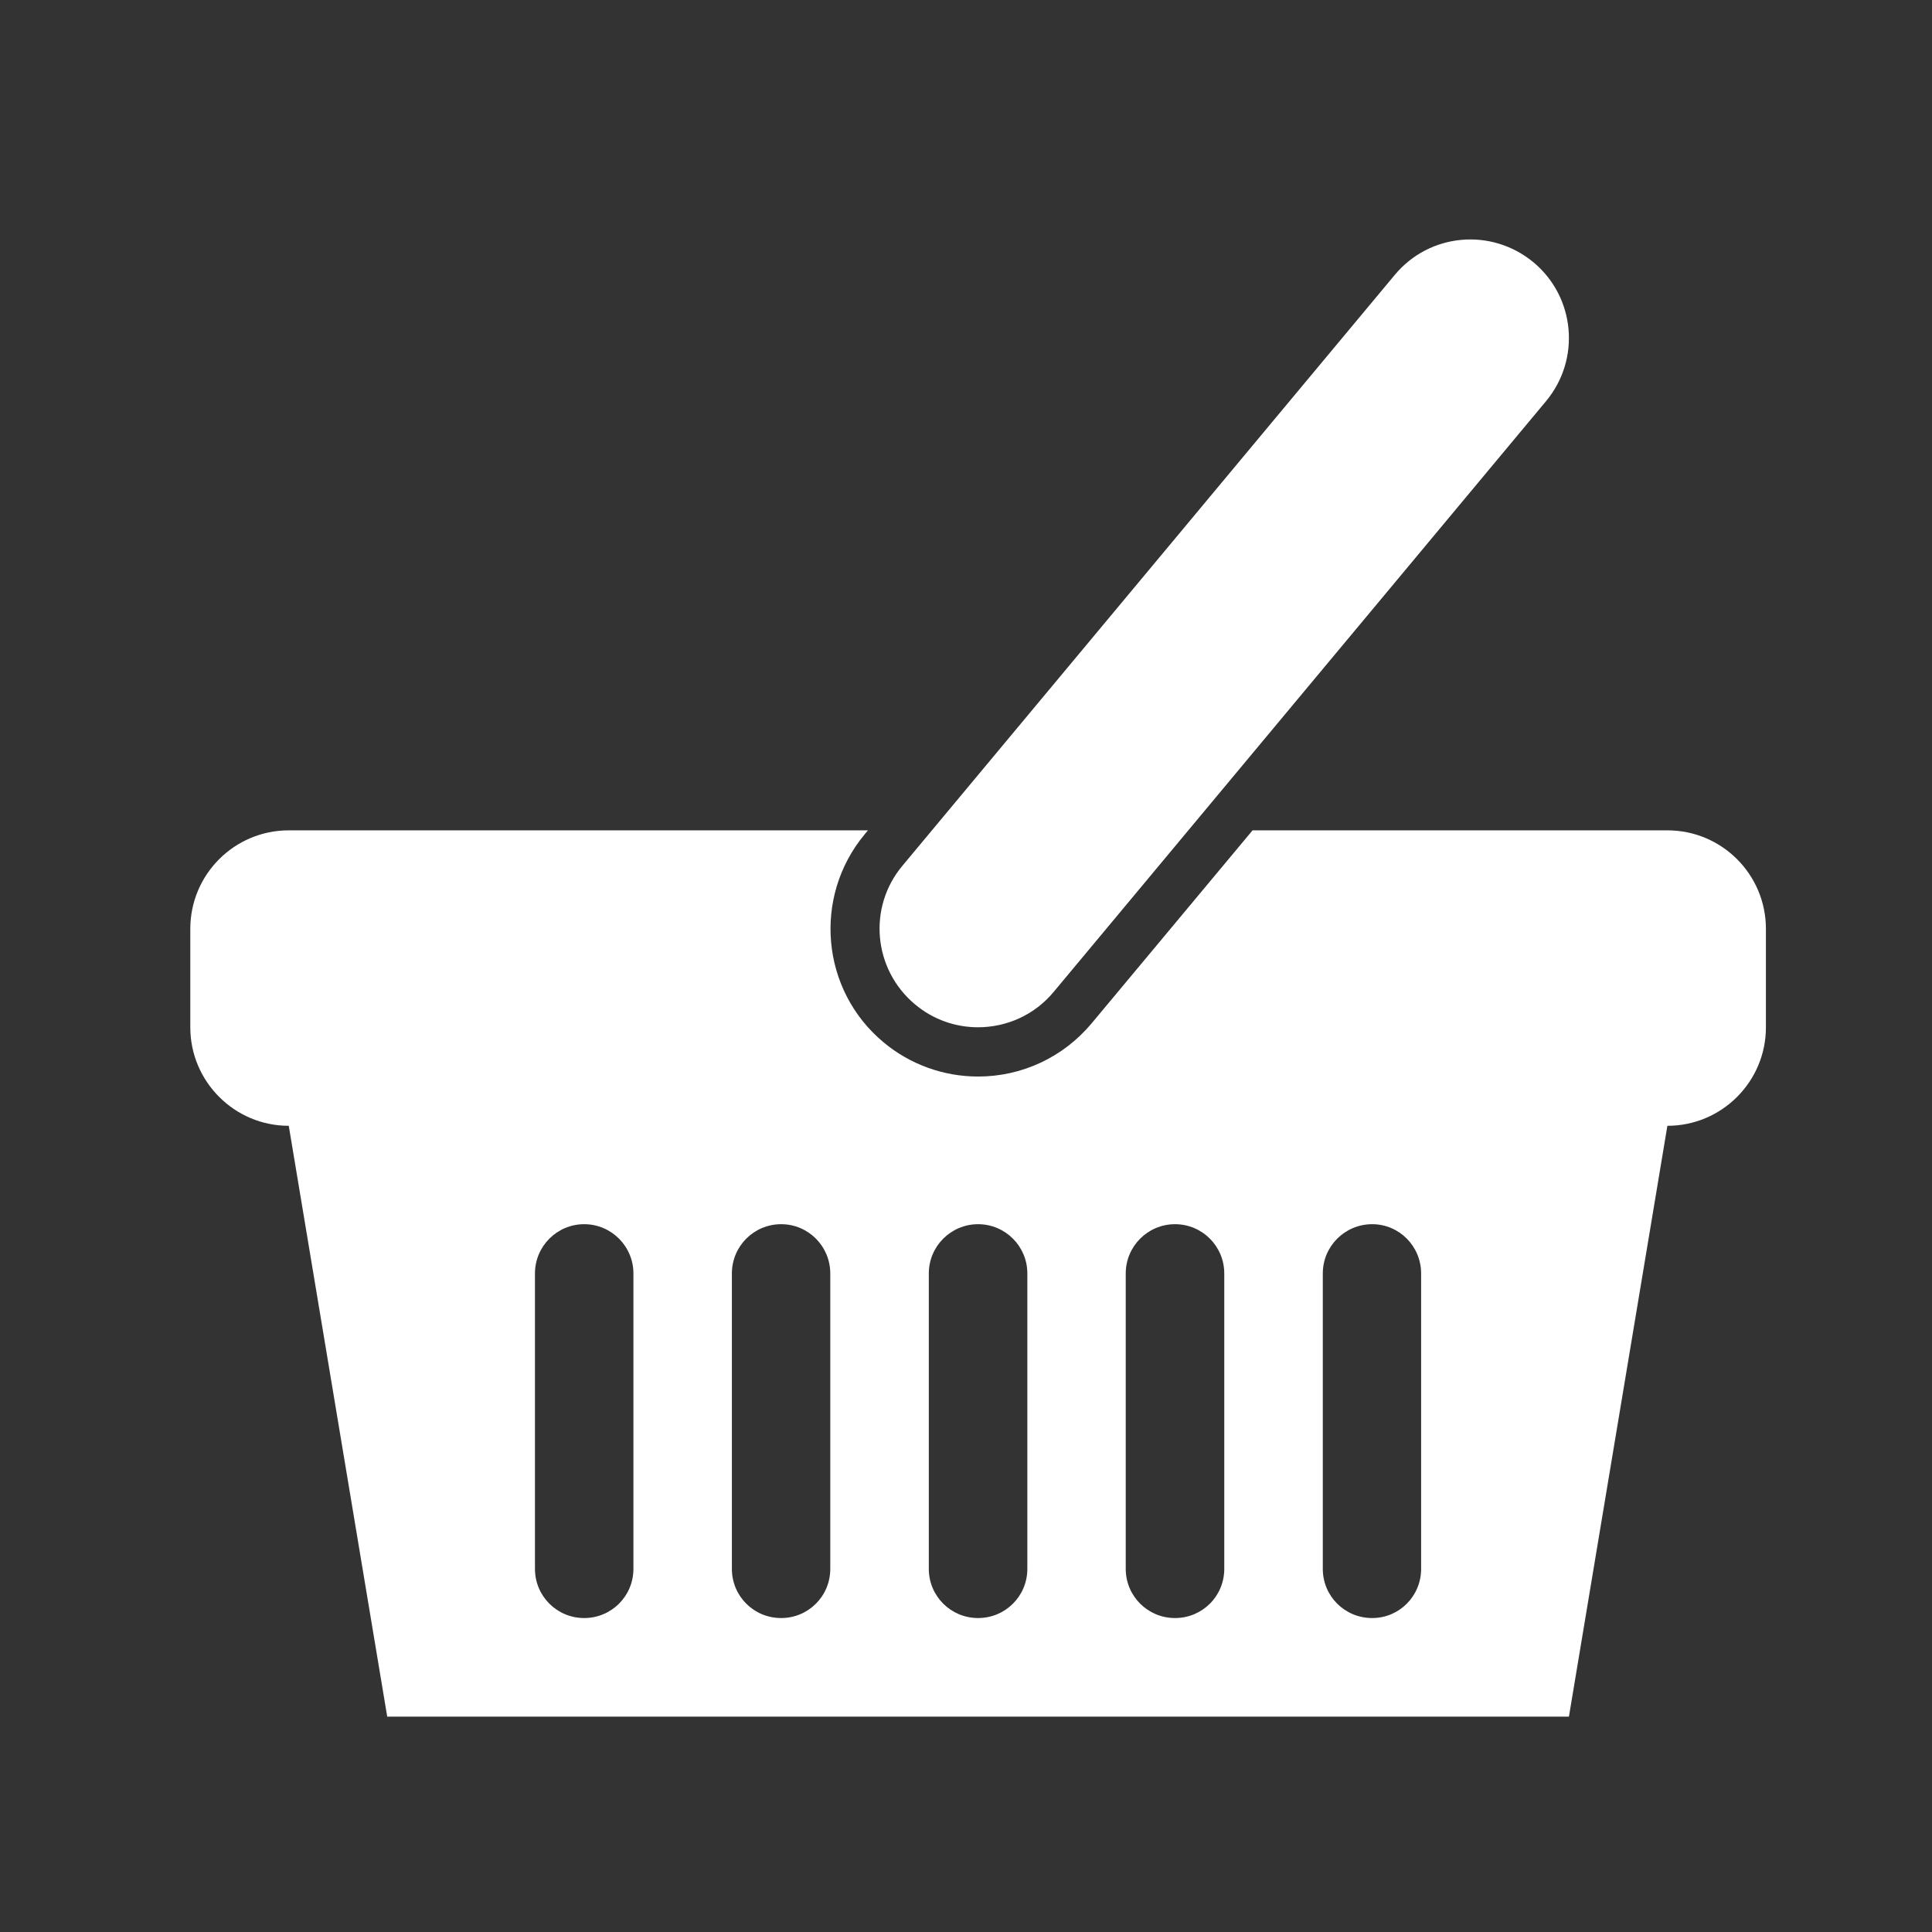 <?xml version="1.0" encoding="utf-8"?>
<!-- Generator: Adobe Illustrator 15.1.0, SVG Export Plug-In  -->
<!DOCTYPE svg PUBLIC "-//W3C//DTD SVG 1.1//EN" "http://www.w3.org/Graphics/SVG/1.1/DTD/svg11.dtd">
<svg version="1.1"
	 xmlns="http://www.w3.org/2000/svg" xmlns:xlink="http://www.w3.org/1999/xlink" xmlns:a="http://ns.adobe.com/AdobeSVGViewerExtensions/3.0/"
	 x="0px" y="0px" width="28px" height="28px" viewBox="-2.435 -3.471 28 28"
	 overflow="visible" enable-background="new -2.435 -3.471 28 28" xml:space="preserve">
<rect x="-2.435" y="-3.471" width="28" height="28" fill="#333333" stroke="none"/>
<defs>
</defs>
<path display="none" fill="#FFFFFF" d="M9.205,19.951c1.253-0.007,2.507,0,3.76-0.005c0.01-3.035-0.002-6.068,0.005-9.104
	c0.845-0.005,1.688,0.003,2.532-0.004c0.15-1.021,0.278-2.046,0.349-3.073c-0.955-0.004-1.912,0.001-2.866-0.002
	c0-0.711-0.008-1.423,0.004-2.134c0.075-0.409,0.497-0.722,0.911-0.696c0.651,0.002,1.303,0,1.954,0.001
	c0.005-1.064,0.004-2.125,0-3.19c-1.006,0-2.016-0.005-3.023,0.004c-0.951,0.028-1.963,0.256-2.673,0.933
	C9.571,3.222,9.271,4.013,9.211,4.799c-0.037,0.991,0,1.984-0.019,2.976C8.582,7.781,7.97,7.772,7.358,7.78
	c0,1.021,0.001,2.041-0.001,3.061c0.611,0.009,1.223-0.001,1.834,0.005C9.208,13.879,9.181,16.916,9.205,19.951z"/>
<path display="none" fill-rule="evenodd" clip-rule="evenodd" fill="#FFFFFF" d="M18.927,10.52c0,3.866-3.159,7.003-7.057,7.003
	c-1.238,0-2.4-0.317-3.412-0.872l-3.907,1.241l1.273-3.756c-0.643-1.056-1.012-2.294-1.012-3.616c0-3.868,3.159-7.003,7.057-7.003
	C15.768,3.517,18.927,6.652,18.927,10.52L18.927,10.52z M11.871,4.631c-3.272,0-5.933,2.641-5.933,5.888
	c0,1.288,0.42,2.48,1.13,3.451l-0.741,2.187l2.279-0.725c0.937,0.614,2.06,0.973,3.265,0.973c3.271,0,5.933-2.641,5.933-5.886
	C17.803,7.272,15.141,4.631,11.871,4.631L11.871,4.631z M15.434,12.133c-0.043-0.072-0.159-0.116-0.331-0.201
	c-0.174-0.086-1.024-0.502-1.184-0.558c-0.157-0.058-0.273-0.086-0.389,0.085c-0.115,0.172-0.446,0.558-0.548,0.674
	c-0.101,0.115-0.201,0.127-0.375,0.043c-0.172-0.087-0.729-0.268-1.391-0.853c-0.514-0.455-0.861-1.017-0.961-1.189
	c-0.101-0.171-0.01-0.264,0.075-0.349c0.078-0.078,0.174-0.201,0.26-0.301c0.087-0.101,0.116-0.173,0.173-0.287
	c0.058-0.114,0.029-0.214-0.014-0.3c-0.043-0.086-0.39-0.931-0.534-1.274S9.927,7.336,9.826,7.336c-0.101,0-0.216-0.014-0.331-0.014
	c-0.117,0-0.304,0.042-0.462,0.214C8.875,7.708,8.428,8.124,8.428,8.968c0,0.845,0.619,1.661,0.706,1.774
	c0.086,0.116,1.196,1.906,2.956,2.592c1.757,0.686,1.757,0.458,2.076,0.429c0.315-0.027,1.023-0.414,1.167-0.816
	C15.477,12.547,15.477,12.203,15.434,12.133L15.434,12.133z M15.434,12.133"/>
<path fill="#FFFFFF" d="M11.739,11.417c-0.322,0-0.646-0.108-0.913-0.332c-0.605-0.506-0.688-1.404-0.183-2.008l7.137-8.565
	c0.503-0.604,1.4-0.687,2.01-0.181c0.604,0.504,0.687,1.402,0.183,2.01l-7.137,8.563C12.554,11.244,12.148,11.417,11.739,11.417
	L11.739,11.417z M23.158,9.991v1.427c0,0.786-0.639,1.427-1.428,1.427l-1.427,8.563H3.177L1.75,12.845
	c-0.788,0-1.427-0.642-1.427-1.427V9.991c0-0.789,0.639-1.428,1.427-1.428h8.394l-0.048,0.058c-0.754,0.908-0.633,2.259,0.274,3.014
	c0.384,0.321,0.87,0.496,1.37,0.496c0.638,0,1.236-0.281,1.645-0.77l2.333-2.798h6.013C22.519,8.563,23.158,9.202,23.158,9.991
	L23.158,9.991z M6.745,14.985c0-0.394-0.32-0.714-0.714-0.714c-0.393,0-0.713,0.32-0.713,0.714v4.281
	c0,0.396,0.32,0.713,0.713,0.713c0.395,0,0.714-0.317,0.714-0.713V14.985z M9.598,14.985c0-0.394-0.318-0.714-0.712-0.714
	c-0.396,0-0.714,0.32-0.714,0.714v4.281c0,0.396,0.318,0.713,0.714,0.713c0.394,0,0.712-0.317,0.712-0.713V14.985z M12.454,14.985
	c0-0.394-0.319-0.714-0.714-0.714c-0.394,0-0.714,0.32-0.714,0.714v4.281c0,0.396,0.32,0.713,0.714,0.713
	c0.395,0,0.714-0.317,0.714-0.713V14.985z M15.308,14.985c0-0.394-0.318-0.714-0.714-0.714c-0.394,0-0.714,0.32-0.714,0.714v4.281
	c0,0.396,0.32,0.713,0.714,0.713c0.396,0,0.714-0.317,0.714-0.713V14.985z M18.161,14.985c0-0.394-0.317-0.714-0.709-0.714
	c-0.397,0-0.716,0.32-0.716,0.714v4.281c0,0.396,0.318,0.713,0.716,0.713c0.392,0,0.709-0.317,0.709-0.713V14.985z M18.161,14.985"
	/>
<path display="none" fill="#FFFFFF" d="M4.466,1.493c0.351-0.027,0.78-0.007,1.159-0.007c4.219,0,8.444,0,12.674,0
	c0.398,0,0.774-0.01,1.08,0.071c0.589,0.158,1.022,0.516,1.305,1.001c0.137,0.238,0.252,0.54,0.272,0.871
	c0.022,0.369,0,0.76,0,1.152c0,4.229,0,8.427,0,12.674c0,0.394,0.017,0.784-0.064,1.087c-0.155,0.581-0.52,1.026-1.001,1.303
	c-0.241,0.139-0.542,0.254-0.871,0.274c-0.377,0.023-0.769,0-1.152,0c-4.235,0-8.45,0-12.674,0c-0.403,0-0.78,0.016-1.088-0.064
	c-0.295-0.079-0.549-0.209-0.77-0.382c-0.419-0.327-0.751-0.812-0.807-1.49c-0.03-0.372-0.007-0.759-0.007-1.146
	c0-4.205,0-8.486,0-12.673c0-0.401-0.014-0.779,0.064-1.087c0.077-0.3,0.216-0.556,0.382-0.771C3.305,1.871,3.803,1.544,4.466,1.493
	z M15.319,4.128c-0.05,0.176-0.029,0.388-0.029,0.598c0,0.418,0,0.845,0,1.267c0,0.213-0.025,0.442,0.015,0.619
	c0.059,0.262,0.276,0.488,0.576,0.533c0.165,0.025,0.38,0.007,0.583,0.007c0.397,0,0.788,0,1.181,0c0.205,0,0.416,0.02,0.591-0.007
	c0.297-0.045,0.515-0.265,0.576-0.54C18.847,6.441,18.825,6.216,18.825,6c0-0.41,0-0.848,0-1.238c0-0.184,0.035-0.395-0.014-0.605
	c-0.06-0.249-0.255-0.481-0.569-0.532c-0.161-0.027-0.366-0.007-0.568-0.007c-0.191,0-0.393,0-0.576,0
	c-0.403,0-0.805-0.028-1.167,0.007C15.597,3.657,15.392,3.868,15.319,4.128z M9.218,8.218c-0.574,0.587-1.021,1.398-1.015,2.513
	c0.006,1.134,0.462,1.902,1.051,2.492c0.555,0.556,1.412,1.044,2.521,1.022c1.096-0.021,1.896-0.463,2.485-1.052
	c0.562-0.563,1.033-1.401,1.022-2.521c-0.012-1.111-0.479-1.919-1.052-2.492c-0.559-0.559-1.428-1.036-2.514-1.015
	C10.592,7.188,9.779,7.647,9.218,8.218z M4.653,9.313c0,1.973,0,3.887,0,5.833c0,0.647-0.024,1.304,0,1.952
	c0.011,0.29,0.162,0.493,0.367,0.604c0.219,0.118,0.546,0.086,0.886,0.086c3.925,0,7.763,0.001,11.673,0
	c0.34,0,0.669,0.033,0.886-0.086c0.206-0.115,0.354-0.319,0.359-0.62c0.026-1.304,0-2.6,0-3.896c0-1.287,0-2.576,0-3.895
	c-0.529,0-1.061,0-1.592,0c0.27,0.883,0.206,2.031-0.006,2.866c-0.217,0.848-0.62,1.577-1.095,2.146
	c-0.489,0.587-1.072,1.091-1.794,1.448c-0.724,0.357-1.562,0.627-2.599,0.626c-1.041-0.001-1.887-0.264-2.607-0.634
	c-0.727-0.373-1.289-0.855-1.786-1.454c-0.709-0.855-1.282-2.028-1.282-3.579c0-0.458,0.062-0.9,0.144-1.267
	c0.011-0.05,0.039-0.1,0.029-0.151c-0.526,0-1.051,0-1.577,0C4.652,9.292,4.653,9.303,4.653,9.313z"/>
<path display="none" fill="#FFFFFF" d="M14.696,3.318c0.51-0.384,1.098-0.681,1.738-0.756c-0.09,0.382-0.453,0.583-0.768,0.756
	c0.477-0.141,0.941-0.349,1.445-0.384c0.135-0.004,0.326,0.001,0.373,0.157c0.072,0.195-0.125,0.346-0.273,0.427
	c-0.549,0.283-1.184,0.325-1.742,0.586c1.148-0.107,2.293,0.337,3.164,1.071c1.037,0.855,1.725,2.092,1.975,3.409
	c0.918,0.247,1.91,0.068,2.771-0.298c-0.432,0.981-1.535,1.429-2.543,1.516c0.836,0.317,1.758,0.37,2.643,0.277
	c-0.701,0.777-1.787,1.08-2.807,1.056c-0.426,1.735-1.434,3.291-2.744,4.49c-2.547,2.307-6.077,3.412-9.487,3.192
	c-3.278-0.2-6.504-1.816-8.441-4.497c0.169,0.1,0.312,0.236,0.473,0.346c1.499,1.085,3.496,1.43,5.278,0.945
	c1.082-0.279,2.064-0.885,2.848-1.675c-0.501,0.034-1.059-0.056-1.422-0.433c-0.227-0.216-0.321-0.572-0.184-0.861
	c0.165-0.365,0.532-0.573,0.879-0.737c-1.138,0.163-2.378-0.367-2.902-1.419c0.385-0.458,0.999-0.606,1.57-0.65
	c-0.664-0.194-1.346-0.431-1.85-0.926c-0.4-0.375-0.66-0.896-0.738-1.438c0.47-0.088,0.942-0.194,1.424-0.174
	C4.283,6.73,3.284,5.647,3.371,4.338C5.442,5.094,7.48,5.956,9.427,6.997c0.681,0.374,1.247,0.915,1.804,1.449
	c0.539-1.4,1.118-2.806,1.994-4.034c0.471-0.646,1.025-1.248,1.707-1.674C14.905,2.95,14.797,3.135,14.696,3.318z"/>
<path display="none" fill="#FFFFFF" d="M14.325,9.006c0.116,0.193,0.271,0.309,0.502,0.424s0.617,0.077,0.965,0.077
	c0.309,0,0.578,0.039,0.81-0.077s0.424-0.27,0.579-0.501l-0.039,0.54h2.315V1.83h-2.315v5.248c0,0.617,0,0.964-0.039,1.08
	c-0.038,0.116-0.23,0.154-0.385,0.154s-0.271-0.039-0.309-0.154C16.37,8.042,16.37,7.694,16.37,7.116V1.83h-2.276v5.287
	c0,0.655,0,1.08,0.039,1.272C14.17,8.583,14.209,8.813,14.325,9.006z M4.023,9.546h2.238V6.229l1.697-5.904L5.759,0.286
	c-0.309,1.736-0.54,2.971-0.656,3.936C5.065,3.604,4.872,2.061,4.524,0.286H2.326l1.659,5.942v3.318H4.023z M7.881,6.768
	c0,0.657,0.039,1.119,0.117,1.428c0.077,0.31,0.231,0.579,0.424,0.811c0.192,0.231,0.54,0.309,0.887,0.424
	c0.348,0.116,1.081,0.154,1.582,0.154c0.463,0,0.656-0.077,1.003-0.193s0.618-0.27,0.85-0.54c0.23-0.27,0.385-0.579,0.424-0.888
	c0.077-0.309,0.115-0.81,0.115-1.466V4.608c0-0.54-0.038-0.926-0.115-1.196S12.974,2.91,12.744,2.64
	c-0.232-0.27-0.502-0.425-0.85-0.579c-0.386-0.154-0.617-0.231-1.119-0.231c-0.617,0-1.466,0.116-1.852,0.347
	c-0.385,0.232-0.655,0.541-0.81,0.926S7.881,4.029,7.881,4.724V6.768L7.881,6.768z M10.119,4.145c0-0.386,0.039-0.618,0.077-0.733
	s0.231-0.154,0.386-0.154s0.309,0.039,0.347,0.154s0.078,0.347,0.078,0.733v3.125c0,0.308-0.039,0.54-0.078,0.617
	s-0.309,0.154-0.463,0.154c-0.116,0-0.231-0.039-0.27-0.154s-0.077-0.347-0.077-0.694C10.119,7.232,10.119,4.145,10.119,4.145z
	 M13.977,15.296c-0.038-0.077-0.309-0.116-0.386-0.116c-0.115,0-0.154,0.039-0.192,0.116c-0.039,0.077-0.039-0.116-0.039,0.192
	v2.547c0,0.309,0,0.501,0.039,0.578c0.038,0.077,0.115,0.116,0.192,0.116c0.116,0,0.348-0.039,0.386-0.116
	c0.039-0.077,0.039-0.309,0.039-0.616v-2.509C14.016,15.18,14.016,15.373,13.977,15.296z M18.724,11.167H4.833
	c-2.122,0-3.858,1.736-3.858,3.858v2.314c0,2.123,1.736,3.782,3.858,3.782h13.891c2.121,0,3.78-1.659,3.78-3.782v-2.314
	C22.504,12.864,20.845,11.167,18.724,11.167z M6.338,14.177H5.644v5.401H4.023v-5.401H3.251v-1.505h3.087V14.177z M11.006,19.617
	H9.309l0.039-0.464c-0.116,0.193-0.27,0.31-0.424,0.425c-0.154,0.116-0.347,0.154-0.578,0.154c-0.27,0-0.541-0.038-0.695-0.115
	c-0.154-0.077-0.27-0.193-0.347-0.348s-0.116-0.309-0.154-0.463c0-0.154-0.039-0.463-0.039-0.964v-3.628h1.582v3.666
	c0,0.424,0,0.694,0.039,0.771s0.231,0.115,0.347,0.115s0.309-0.038,0.309-0.115c0.04-0.077,0.04-0.348,0.04-0.81v-3.628h1.582
	L11.006,19.617L11.006,19.617z M15.598,18.073c0,0.386,0,0.694-0.039,0.888c-0.038,0.192-0.192,0.386-0.386,0.502
	c-0.192,0.154-0.386,0.231-0.655,0.231c-0.193,0-0.386-0.039-0.541-0.116c-0.154-0.077-0.501-0.231-0.655-0.386l-0.116,0.425h-1.504
	v-6.945h1.621v2.007c0.154-0.155,0.501-0.271,0.655-0.348c0.155-0.077,0.348-0.116,0.541-0.116c0.231,0,0.424,0.039,0.578,0.116
	s0.231,0.154,0.309,0.309c0.077,0.116,0.116,0.271,0.116,0.386c0,0.116,0.038,0,0.038,0.425v2.623H15.598z M20.189,16.569h-2.314
	v1.581c0,0.231,0,0.425,0.039,0.463c0.038,0.077,0.153,0.116,0.27,0.116c0.115,0,0.309-0.039,0.347-0.154
	c0.039-0.077,0.077-0.271,0.077-0.54v-0.733h1.544v0.425c0,0.347-0.039,0.617-0.077,0.771c-0.039,0.192-0.154,0.386-0.309,0.578
	c-0.154,0.193-0.425,0.348-0.656,0.464c-0.23,0.115-0.54,0.154-0.926,0.154c-0.347,0-0.578-0.039-0.849-0.154
	c-0.271-0.116-0.54-0.231-0.694-0.425s-0.271-0.386-0.348-0.579c-0.077-0.192-0.077-0.539-0.077-0.926v-1.813
	c0-0.463,0.077-0.463,0.193-0.732c0.115-0.271,0.424-0.502,0.732-0.656c0.31-0.154,0.541-0.231,0.926-0.231
	c0.463,0,0.927,0.077,1.235,0.27c0.309,0.193,0.501,0.425,0.655,0.695c0.116,0.309,0.193,0.501,0.193,1.042v0.386H20.189z
	 M18.221,15.064c-0.115,0-0.27,0.038-0.27,0.115c-0.038,0.077-0.038-0.038-0.038,0.271v0.309h0.616V15.45
	c0-0.271,0-0.193-0.038-0.271C18.453,15.103,18.337,15.064,18.221,15.064z"/>
<rect x="15.356" y="3.611" display="none" fill="#FFFFFF" width="5.326" height="1.323"/>
<path display="none" fill="#FFFFFF" d="M10.287,9.19c0.444-0.226,0.78-0.478,1.007-0.753c0.408-0.491,0.611-1.138,0.611-1.946
	c0-0.784-0.201-1.458-0.605-2.019C10.627,3.556,9.485,3.09,7.875,3.063H1.489v13.222l7.822-0.178
	c0.572-0.119,1.072-0.34,1.492-0.664c0.374-0.279,0.686-0.627,0.936-1.039c0.395-0.621,0.588-1.324,0.588-2.109
	c0-0.76-0.172-1.404-0.515-1.937C11.471,9.824,10.959,9.437,10.287,9.19z M4.538,5.359H7c0.631,0,1.152,0.071,1.561,0.207
	C9.034,5.762,9.27,6.17,9.27,6.786c0,0.557-0.178,0.945-0.535,1.162C8.377,8.167,7.912,8.277,7.336,8.277H4.538V5.359z
	 M8.671,13.758c-0.32,0.158-0.765,0.232-1.338,0.232H4.538v-3.525h2.84c0.565,0.006,1.01,0.08,1.322,0.225
	c0.561,0.256,0.84,0.729,0.84,1.416C9.54,12.922,9.25,13.469,8.671,13.758z"/>
<path display="none" fill="#FFFFFF" d="M22.656,9.955c-0.115-0.743-0.366-1.395-0.754-1.959c-0.431-0.64-0.975-1.106-1.636-1.402
	c-0.661-0.296-1.404-0.443-2.228-0.443c-1.388,0-2.516,0.436-3.388,1.313c-0.871,0.875-1.304,2.133-1.304,3.776
	c0,1.752,0.482,3.016,1.444,3.795c0.965,0.773,2.076,1.166,3.337,1.166c1.526,0,2.715-0.463,3.562-1.383
	c0.546-0.582,0.851-1.15,0.917-1.713h-2.526c-0.148,0.275-0.318,0.494-0.511,0.65c-0.352,0.291-0.812,0.434-1.374,0.434
	c-0.533,0-0.988-0.117-1.365-0.355c-0.622-0.381-0.951-1.047-0.989-1.998h6.896C22.75,11.014,22.721,10.388,22.656,9.955z
	 M15.902,10.202c0.089-0.619,0.309-1.108,0.659-1.466c0.35-0.361,0.842-0.544,1.478-0.544c0.586,0,1.075,0.172,1.468,0.513
	c0.396,0.341,0.616,0.84,0.662,1.498H15.902z"/>
<path display="none" fill="#FFFFFF" d="M11.873,20.642c-0.06,0-0.117-0.002-0.161-0.004c-0.035,0.003-0.07,0.004-0.105,0.004
	c-1.261,0-2.104-0.596-2.848-1.121c-0.533-0.377-1.036-0.732-1.625-0.83c-0.289-0.049-0.577-0.072-0.855-0.072
	c-0.501,0-0.897,0.077-1.186,0.134c-0.178,0.035-0.332,0.064-0.45,0.064c-0.125,0-0.276-0.027-0.338-0.242
	c-0.049-0.17-0.085-0.333-0.12-0.491c-0.086-0.396-0.149-0.637-0.297-0.659c-1.581-0.244-2.515-0.604-2.701-1.038
	c-0.02-0.046-0.03-0.092-0.033-0.137c-0.007-0.13,0.084-0.243,0.212-0.266c1.256-0.206,2.372-0.87,3.319-1.973
	c0.732-0.854,1.093-1.67,1.131-1.759c0.002-0.004,0.004-0.009,0.006-0.013c0.182-0.371,0.219-0.69,0.108-0.95
	c-0.205-0.48-0.878-0.694-1.325-0.836c-0.111-0.035-0.216-0.069-0.3-0.103C3.91,10.195,3.26,9.864,3.346,9.409
	C3.41,9.076,3.85,8.846,4.205,8.846c0.098,0,0.186,0.017,0.259,0.051c0.402,0.188,0.764,0.284,1.074,0.284
	c0.386,0,0.573-0.147,0.617-0.189c-0.011-0.206-0.024-0.424-0.038-0.63V8.358C6.026,6.916,5.913,5.121,6.373,4.092
	c1.375-3.082,4.289-3.321,5.149-3.321c0.023,0,0.374-0.004,0.374-0.004c0.016,0,0.034,0,0.052,0c0.862,0,3.783,0.24,5.159,3.323
	c0.458,1.03,0.345,2.827,0.255,4.271L17.358,8.43c-0.013,0.196-0.025,0.382-0.034,0.562c0.042,0.039,0.213,0.174,0.561,0.188
	c0.296-0.012,0.637-0.106,1.011-0.281c0.116-0.055,0.244-0.066,0.332-0.066c0.131,0,0.265,0.026,0.377,0.072l0.006,0.003
	c0.317,0.112,0.526,0.338,0.53,0.575c0.005,0.221-0.16,0.551-0.967,0.87c-0.083,0.032-0.188,0.066-0.3,0.102
	c-0.447,0.142-1.122,0.355-1.325,0.836c-0.11,0.26-0.074,0.579,0.108,0.949c0.002,0.004,0.004,0.008,0.006,0.014
	c0.057,0.131,1.416,3.231,4.449,3.731c0.129,0.021,0.221,0.136,0.213,0.265c-0.003,0.046-0.014,0.093-0.034,0.139
	c-0.185,0.433-1.118,0.791-2.699,1.036c-0.149,0.022-0.212,0.262-0.297,0.655c-0.036,0.163-0.071,0.32-0.12,0.488
	c-0.047,0.157-0.149,0.234-0.312,0.234h-0.025c-0.106,0-0.259-0.02-0.45-0.058c-0.334-0.064-0.709-0.125-1.186-0.125
	c-0.278,0-0.565,0.023-0.855,0.072c-0.589,0.098-1.092,0.453-1.624,0.829C13.977,20.046,13.133,20.642,11.873,20.642"/>
<path display="none" fill="#FFFFFF" d="M11.737,2.304c-4.634,0-8.397,3.763-8.397,8.397c0,4.641,3.763,8.404,8.397,8.404
	c4.641,0,8.403-3.763,8.403-8.404C20.14,6.062,16.377,2.304,11.737,2.304z M14.964,14.792c-0.086,0.159-0.25,0.25-0.421,0.25
	l-0.232-0.057c-1.114-0.619-2.387-0.943-3.671-0.943c-0.767,0-1.522,0.113-2.25,0.341c-0.256,0.08-0.523-0.062-0.602-0.318
	c-0.081-0.25,0.062-0.789,0.316-0.869c0.819-0.25,1.671-0.381,2.535-0.381c1.449,0,2.875,0.37,4.137,1.058
	C15.009,14.002,15.089,14.564,14.964,14.792z M15.85,12.167c-0.097,0.188-0.289,0.5-0.494,0.5c-0.085,0-0.176-0.017-0.256-0.062
	c-1.386-0.722-2.886-1.085-4.454-1.085c-0.864,0-1.727,0.113-2.55,0.341c-0.301,0.085-0.608-0.091-0.688-0.392
	c-0.086-0.295,0.09-0.807,0.392-0.887c0.921-0.254,1.881-0.379,2.847-0.379c1.727,0,3.443,0.42,4.966,1.21
	C15.884,11.553,15.993,11.895,15.85,12.167z M16.799,9.639c-0.113,0.228-0.341,0.42-0.579,0.42c-0.092,0-0.193-0.023-0.279-0.068
	c-1.658-0.823-3.437-1.238-5.295-1.238c-0.972,0-1.938,0.114-2.875,0.346c-0.34,0.084-0.688-0.125-0.772-0.465
	C6.913,8.292,7.124,7.877,7.464,7.792c1.04-0.254,2.108-0.386,3.176-0.386c2.062,0,4.034,0.46,5.869,1.375
	C16.828,8.939,16.953,9.326,16.799,9.639z"/>
</svg>
